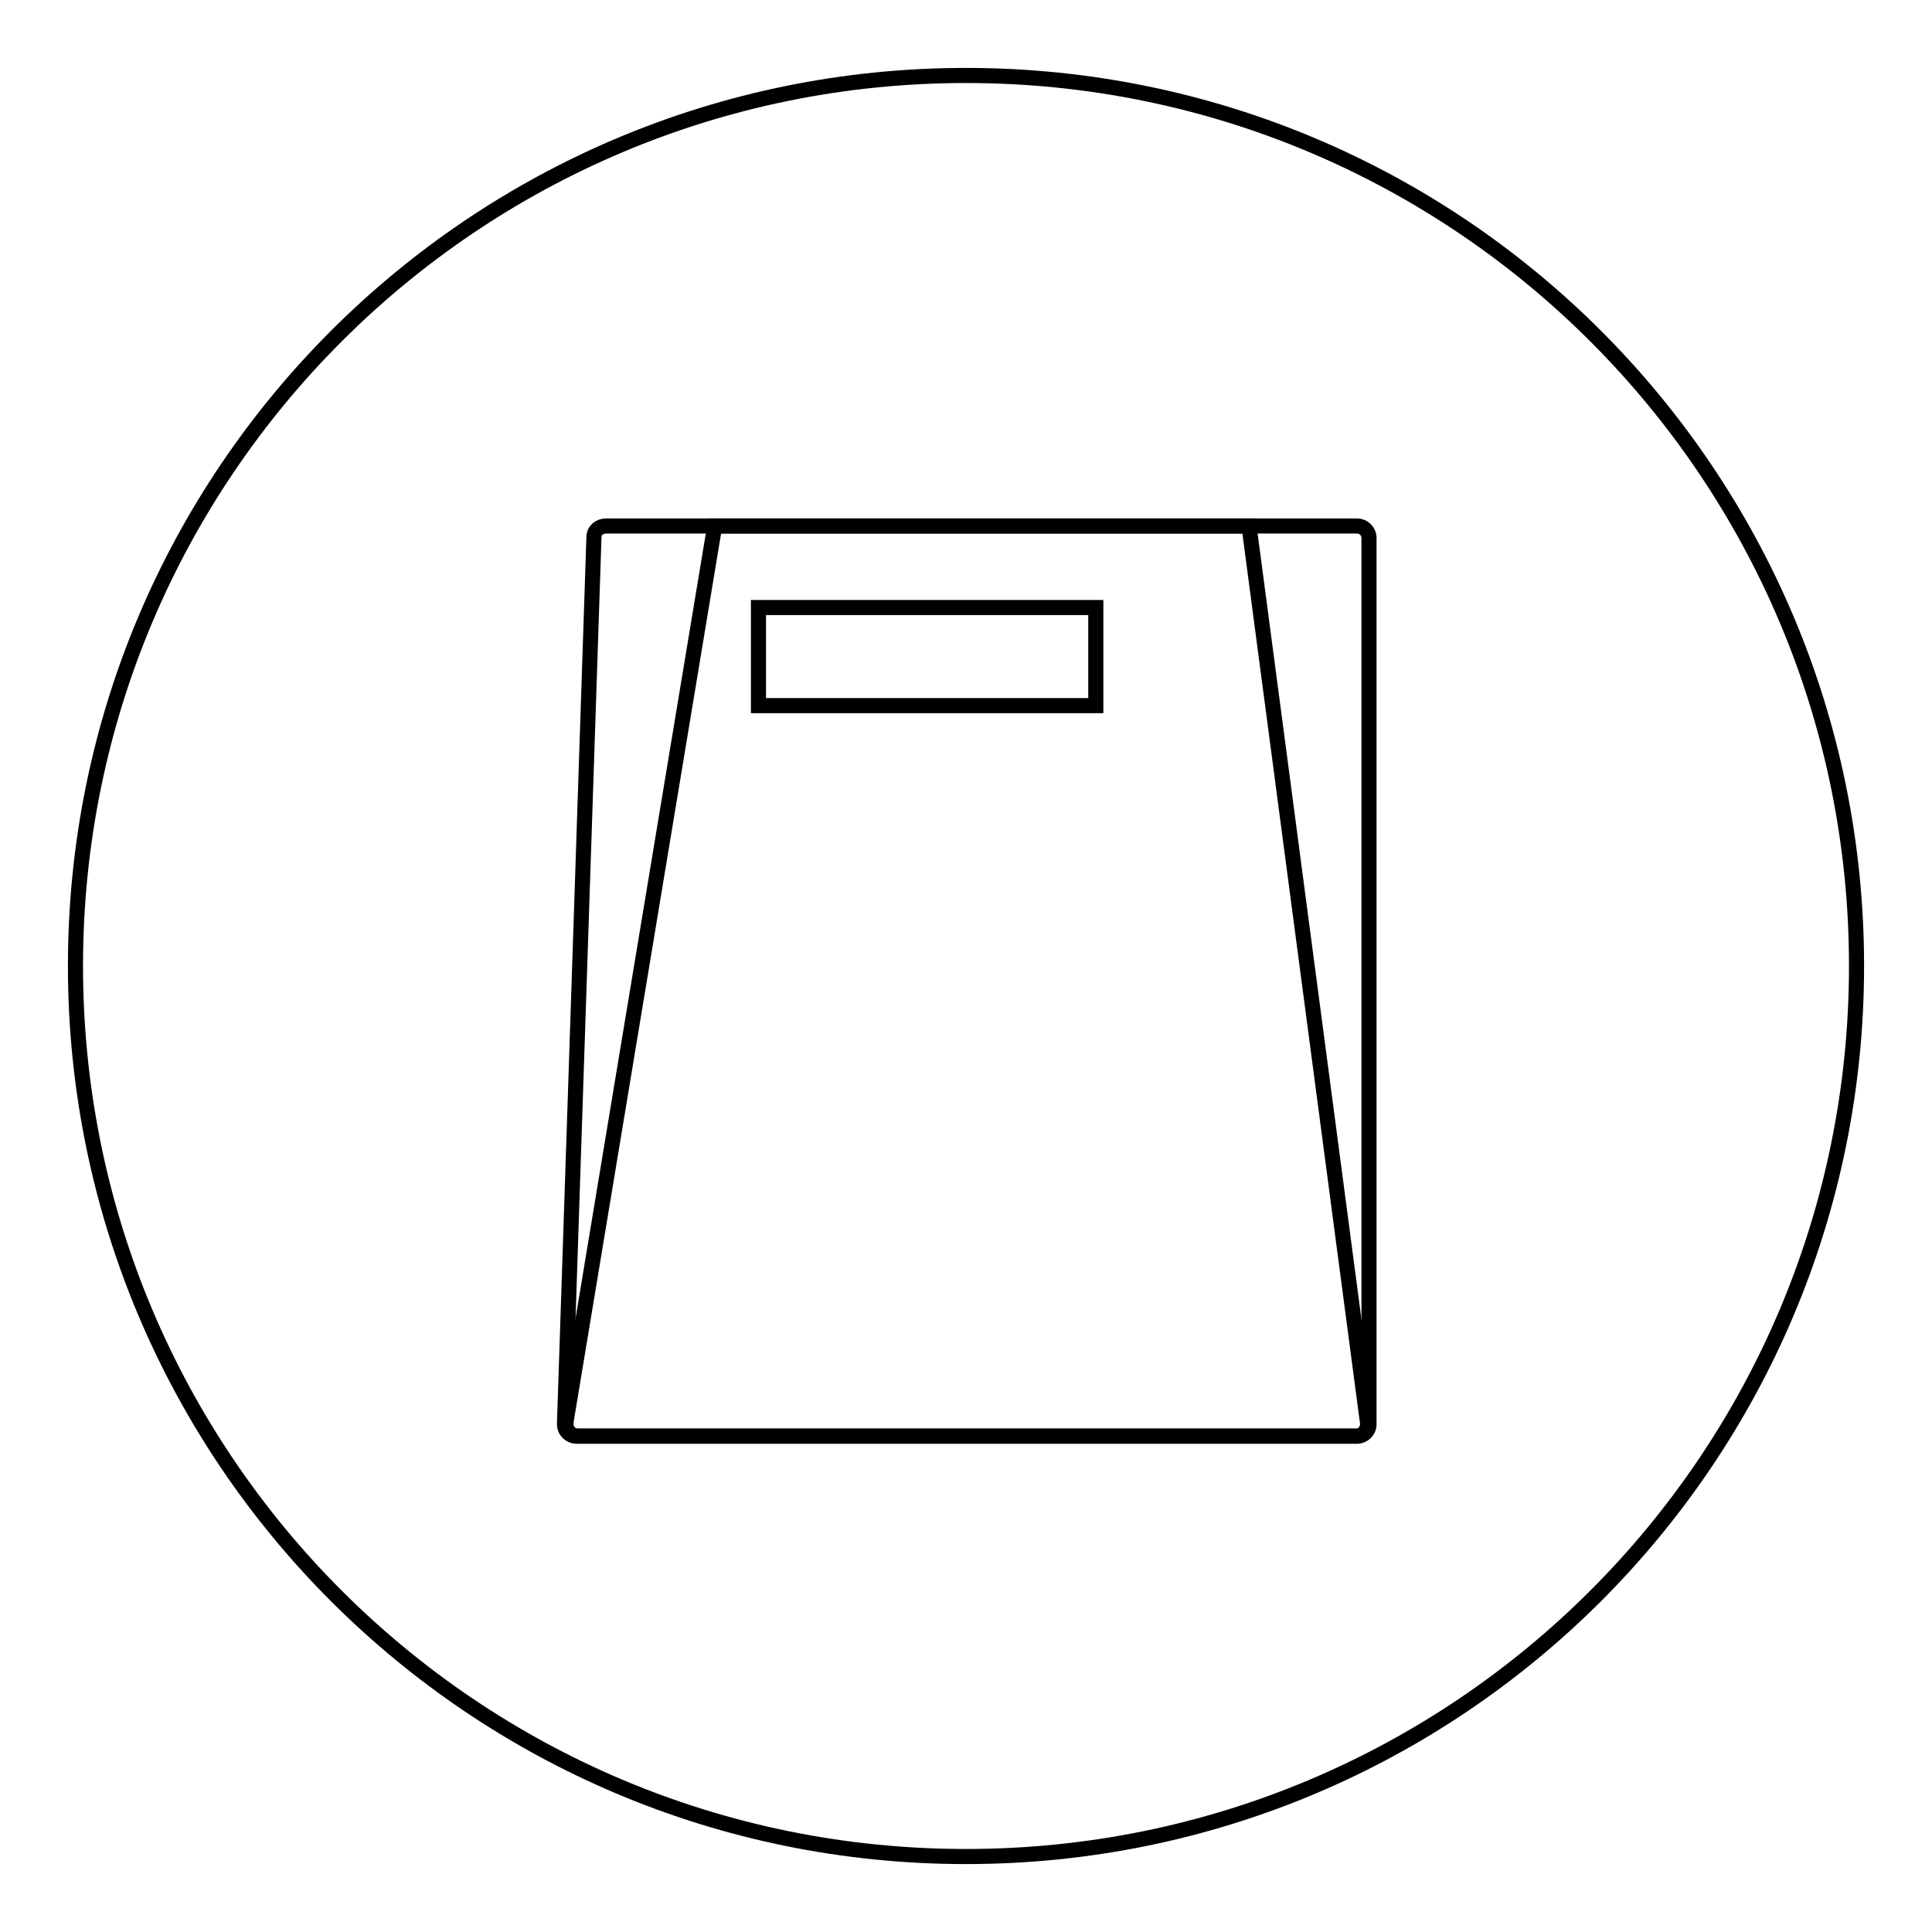 <?xml version="1.0" encoding="utf-8"?>
<!-- Svg Vector Icons : http://www.onlinewebfonts.com/icon -->
<!DOCTYPE svg PUBLIC "-//W3C//DTD SVG 1.1//EN" "http://www.w3.org/Graphics/SVG/1.1/DTD/svg11.dtd">
<svg version="1.1" xmlns="http://www.w3.org/2000/svg" xmlns:xlink="http://www.w3.org/1999/xlink" x="0px" y="0px" viewBox="0 0 256 256" enable-background="new 0 0 256 256" xml:space="preserve">
<g> <path stroke-width="2" fill-opacity="0" stroke="#000000"  d="M10,128c0,65.2,52.8,118,118,118c65.2,0,118-52.8,118-118c0-65.2-52.8-118-118-118C62.8,10,10,62.8,10,128z "/> <path stroke-width="2" fill-opacity="0" stroke="#000000"  d="M179.8,190.3H76.6c-0.9,0-1.6-0.7-1.6-1.6c0-0.1,0-0.2,0-0.3L94.7,69.7h85.1c0.9,0,1.6,0.7,1.6,1.6v117.4 C181.4,189.6,180.7,190.3,179.8,190.3L179.8,190.3z"/> <path stroke-width="2" fill-opacity="0" stroke="#000000"  d="M179.6,190.3H76.4c-0.9,0-1.6-0.7-1.6-1.6c0,0,0,0,0-0.1l3.9-117.4c0-0.9,0.7-1.5,1.6-1.5h85.2l15.7,118.8 c0.1,0.9-0.5,1.7-1.4,1.8C179.7,190.3,179.6,190.3,179.6,190.3z"/> <path stroke-width="2" fill-opacity="0" stroke="#000000"  d="M100.5,80.5h44.7v13h-44.7V80.5z"/></g>
</svg>